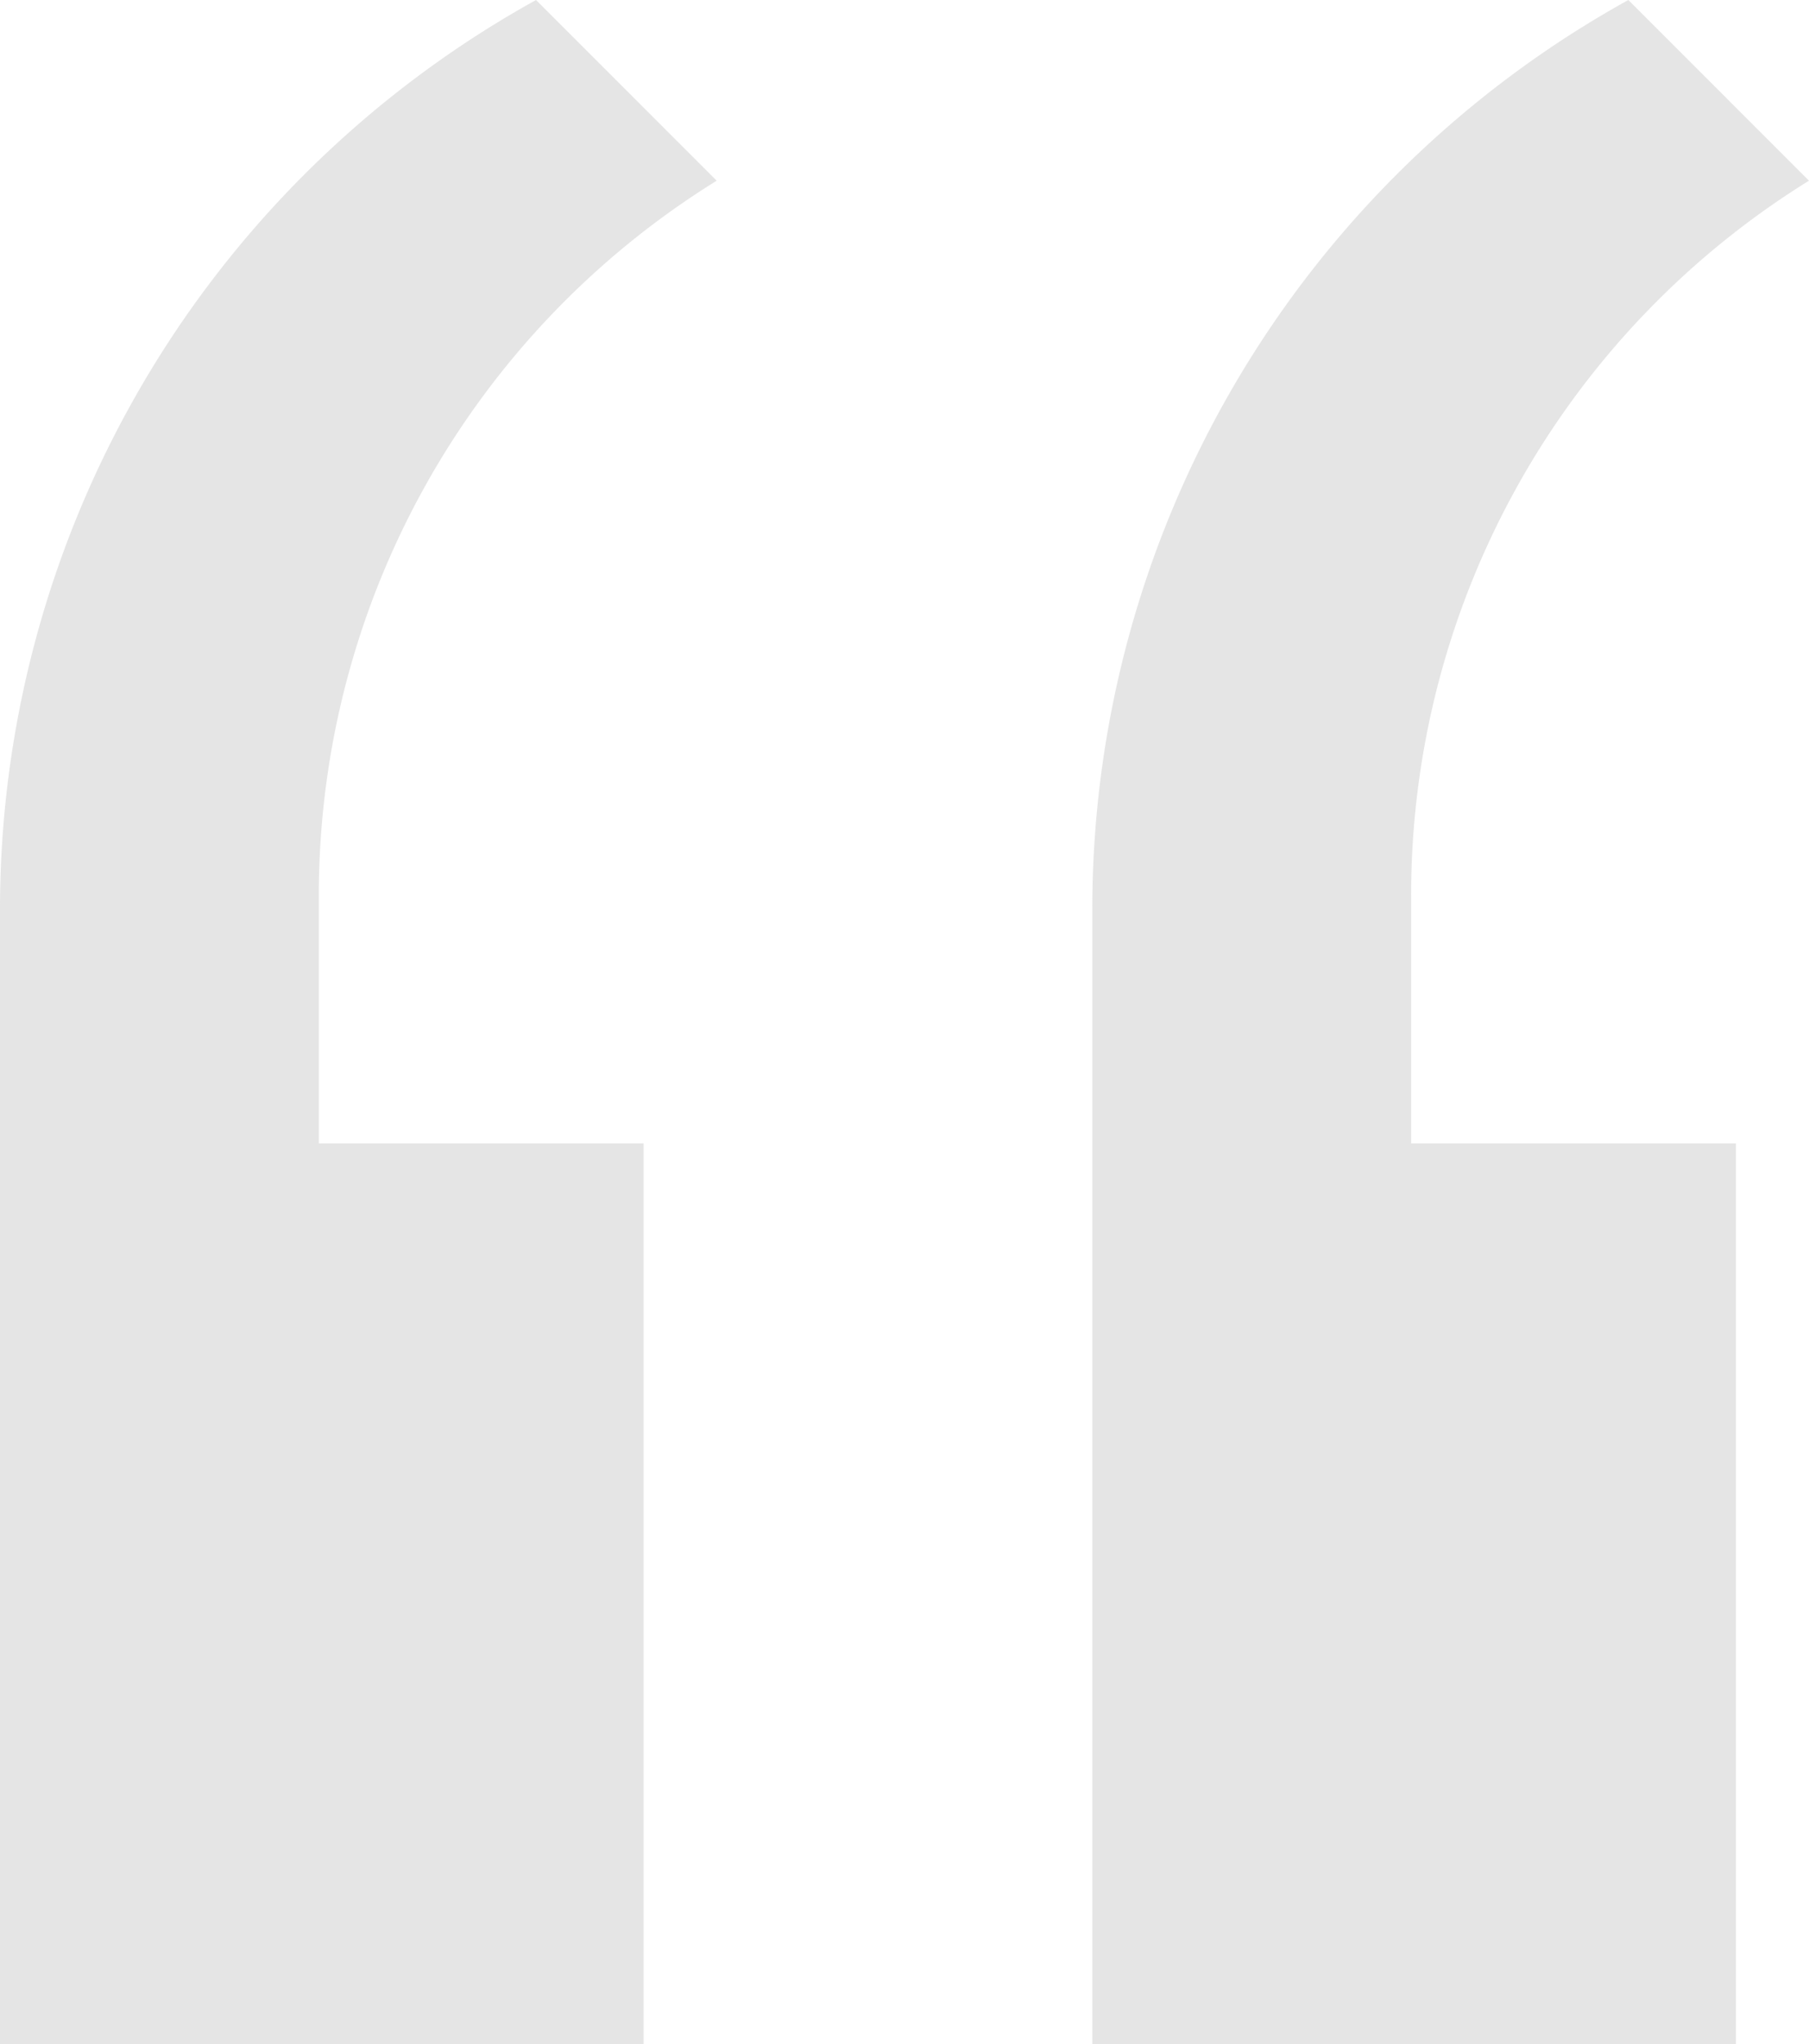 <svg xmlns="http://www.w3.org/2000/svg" xmlns:xlink="http://www.w3.org/1999/xlink" width="147.201" height="166.3" viewBox="0 0 147.201 166.3"><defs><clipPath id="clip-path"><rect id="Rectangle_8" data-name="Rectangle 8" width="147.201" height="166.3" fill="#595959"></rect></clipPath></defs><g id="Group_10" data-name="Group 10" opacity="0.16"><g id="Group_9" data-name="Group 9" clip-path="url(#clip-path)"><path id="Path_28" data-name="Path 28" d="M144.761,72.861A68.366,68.366,0,0,1,177.136,14.7L162.437,0a84.55,84.55,0,0,0-43.619,74.013V166.3h52.371V93.013H144.761Z" transform="translate(-29.936)" fill="#595959"></path><path id="Path_29" data-name="Path 29" d="M58.318,14.7,43.619,0A84.55,84.55,0,0,0,0,74.013V166.3H52.371V93.013H25.943V72.861A68.366,68.366,0,0,1,58.318,14.7" fill="#595959"></path></g></g></svg>
